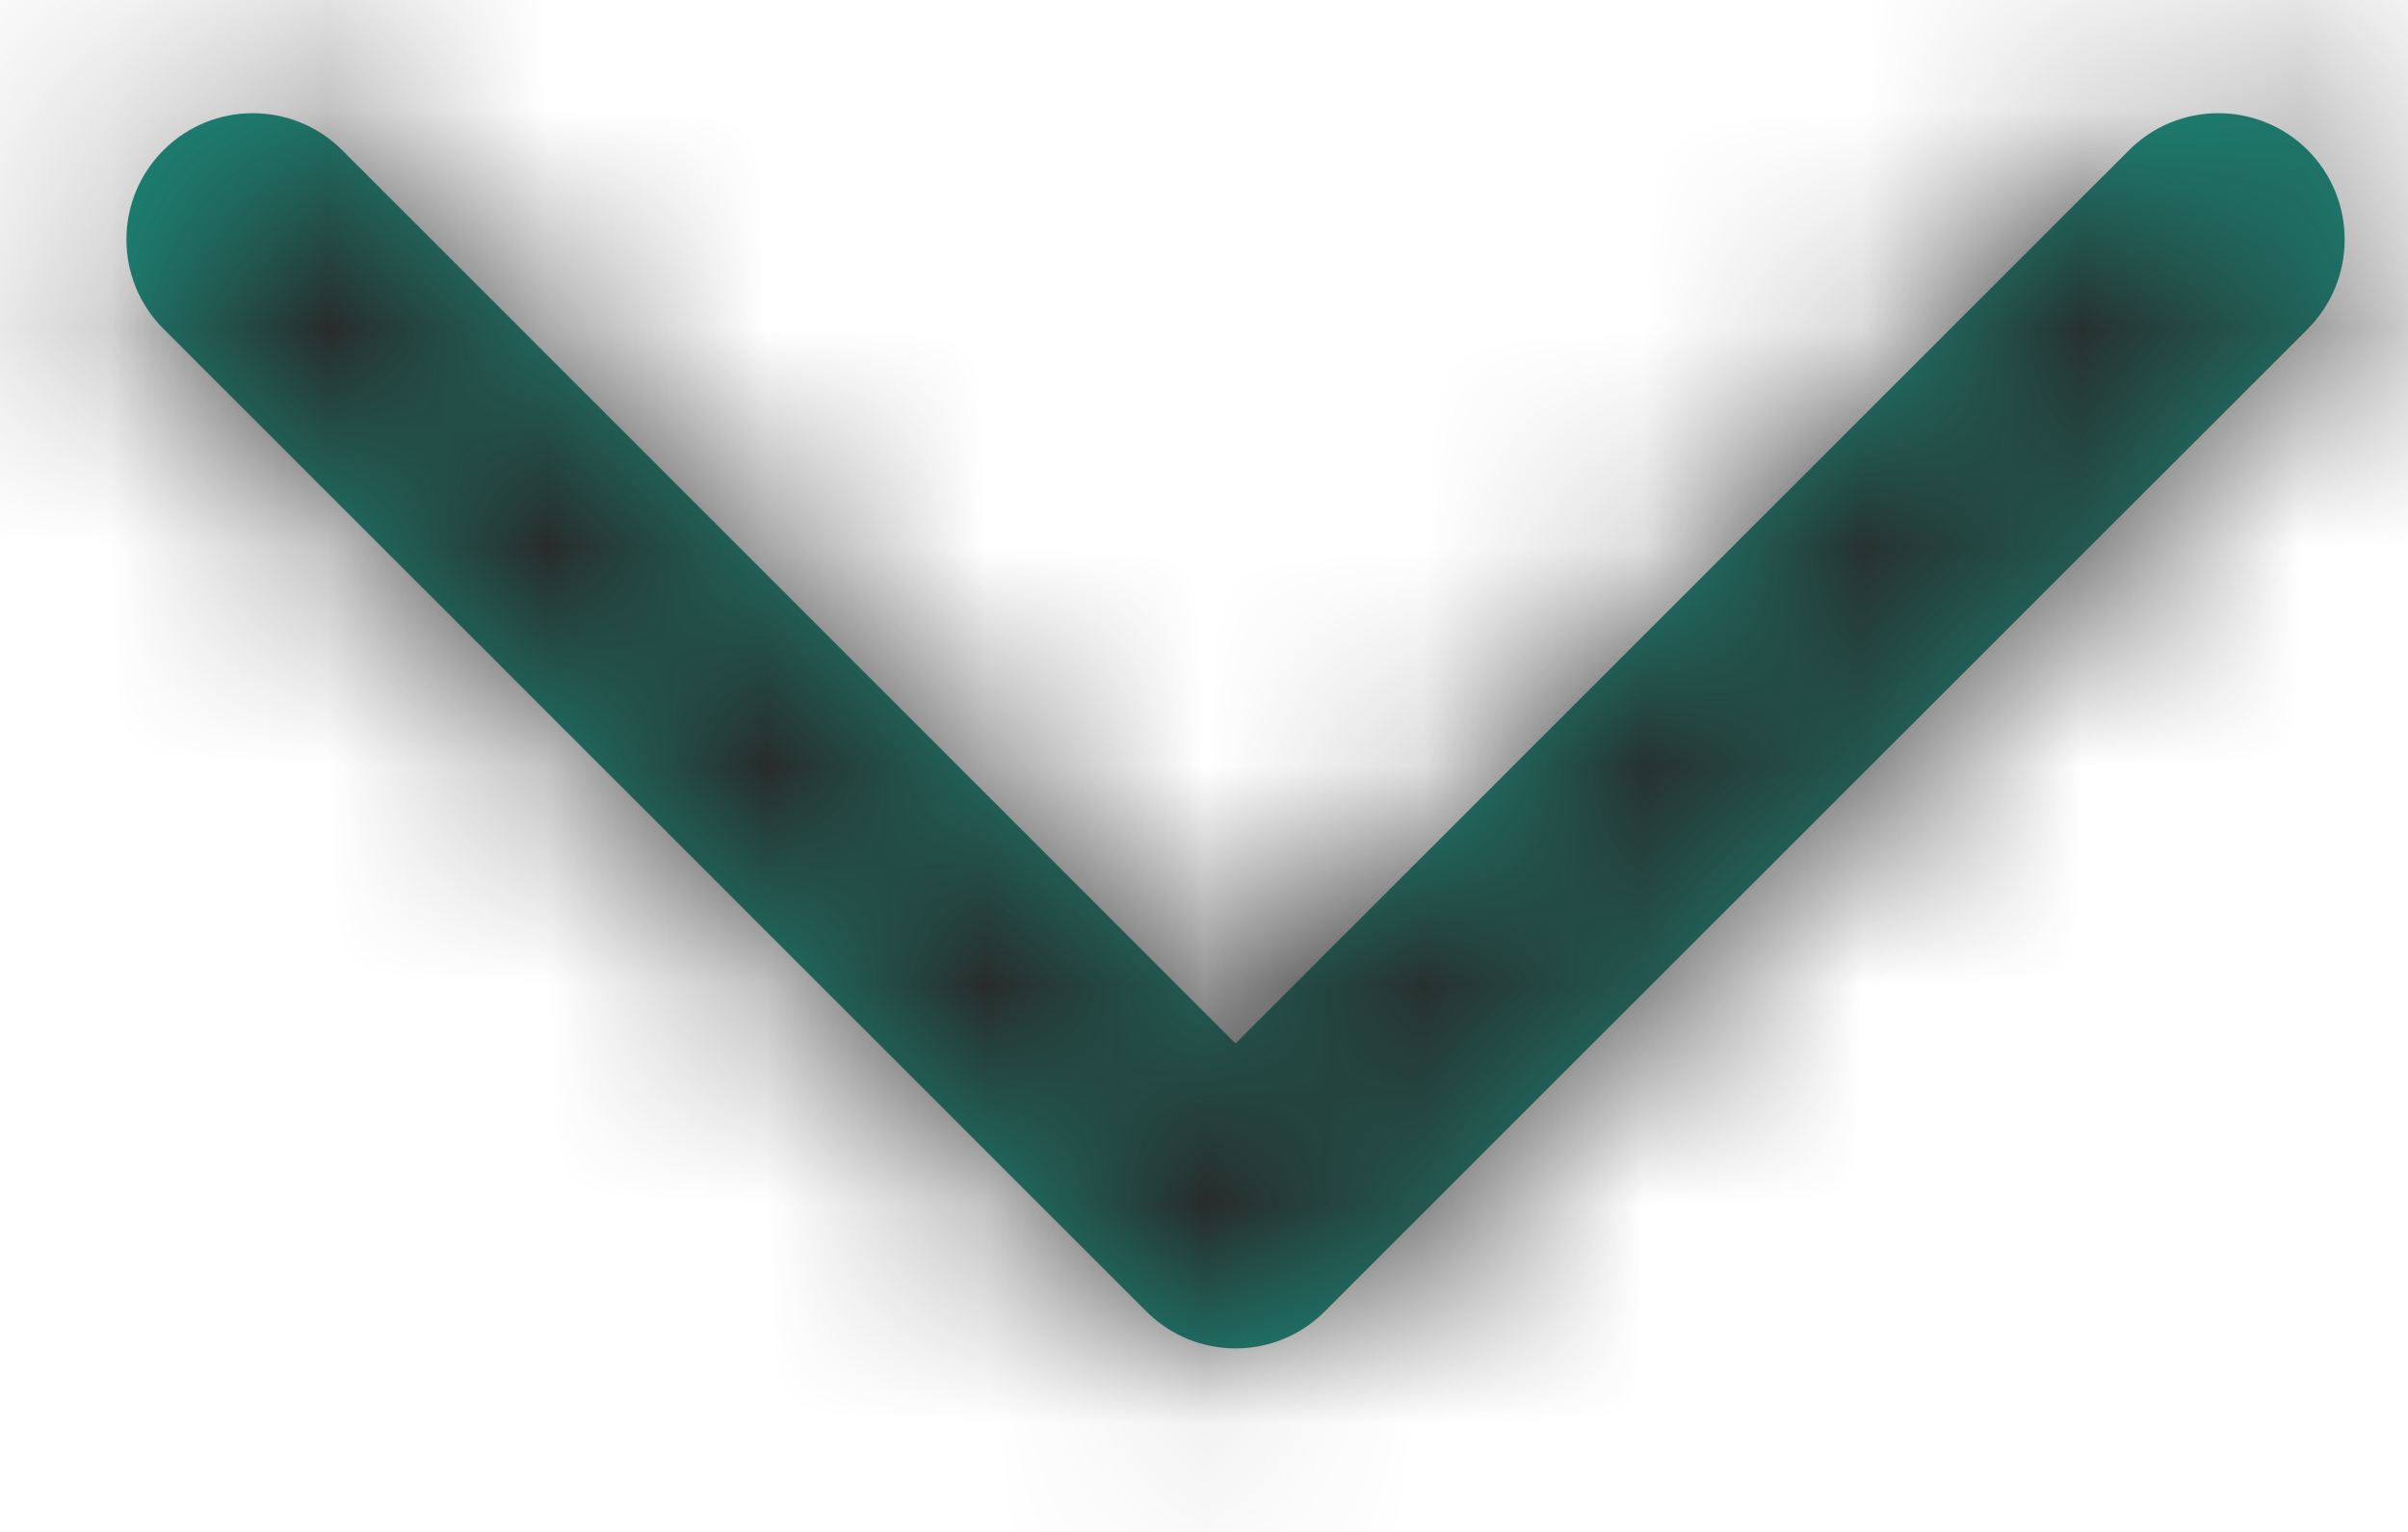 <svg width="11" height="7" viewBox="0 0 11 7" fill="none" xmlns="http://www.w3.org/2000/svg">
<mask id="path-1-inside-1_98_8083" fill="white">
<path fill-rule="evenodd" clip-rule="evenodd" d="M10.542 0.686C10.316 0.461 9.951 0.461 9.726 0.686L5.644 4.768L1.563 0.686C1.337 0.461 0.972 0.461 0.747 0.686C0.521 0.912 0.521 1.277 0.747 1.503L5.236 5.992C5.462 6.218 5.827 6.218 6.052 5.992L10.542 1.503C10.767 1.277 10.767 0.912 10.542 0.686Z"/>
</mask>
<path fill-rule="evenodd" clip-rule="evenodd" d="M10.542 0.686C10.316 0.461 9.951 0.461 9.726 0.686L5.644 4.768L1.563 0.686C1.337 0.461 0.972 0.461 0.747 0.686C0.521 0.912 0.521 1.277 0.747 1.503L5.236 5.992C5.462 6.218 5.827 6.218 6.052 5.992L10.542 1.503C10.767 1.277 10.767 0.912 10.542 0.686Z" fill="#1A907F"/>
<path d="M5.644 4.768L7.058 6.182C6.277 6.963 5.011 6.963 4.23 6.182L5.644 4.768ZM8.311 -0.728C9.318 -1.734 10.95 -1.734 11.956 -0.728L9.128 2.101C9.683 2.656 10.584 2.656 11.14 2.101L8.311 -0.728ZM4.23 3.354L8.311 -0.728L11.14 2.101L7.058 6.182L4.23 3.354ZM2.977 -0.728L7.058 3.354L4.23 6.182L0.149 2.101L2.977 -0.728ZM-0.668 -0.728C0.339 -1.734 1.971 -1.734 2.977 -0.728L0.149 2.101C0.704 2.656 1.605 2.656 2.161 2.101L-0.668 -0.728ZM-0.668 2.917C-1.674 1.91 -1.674 0.279 -0.668 -0.728L2.161 2.101C2.716 1.545 2.716 0.644 2.161 0.088L-0.668 2.917ZM3.822 7.406L-0.668 2.917L2.161 0.088L6.65 4.578L3.822 7.406ZM7.467 7.406C6.46 8.413 4.828 8.413 3.822 7.406L6.65 4.578C6.095 4.022 5.194 4.022 4.638 4.578L7.467 7.406ZM11.956 2.917L7.467 7.406L4.638 4.578L9.128 0.088L11.956 2.917ZM11.956 -0.728C12.963 0.279 12.963 1.91 11.956 2.917L9.128 0.088C8.572 0.644 8.572 1.545 9.128 2.101L11.956 -0.728Z" fill="#282828" mask="url(#path-1-inside-1_98_8083)"/>
</svg>
